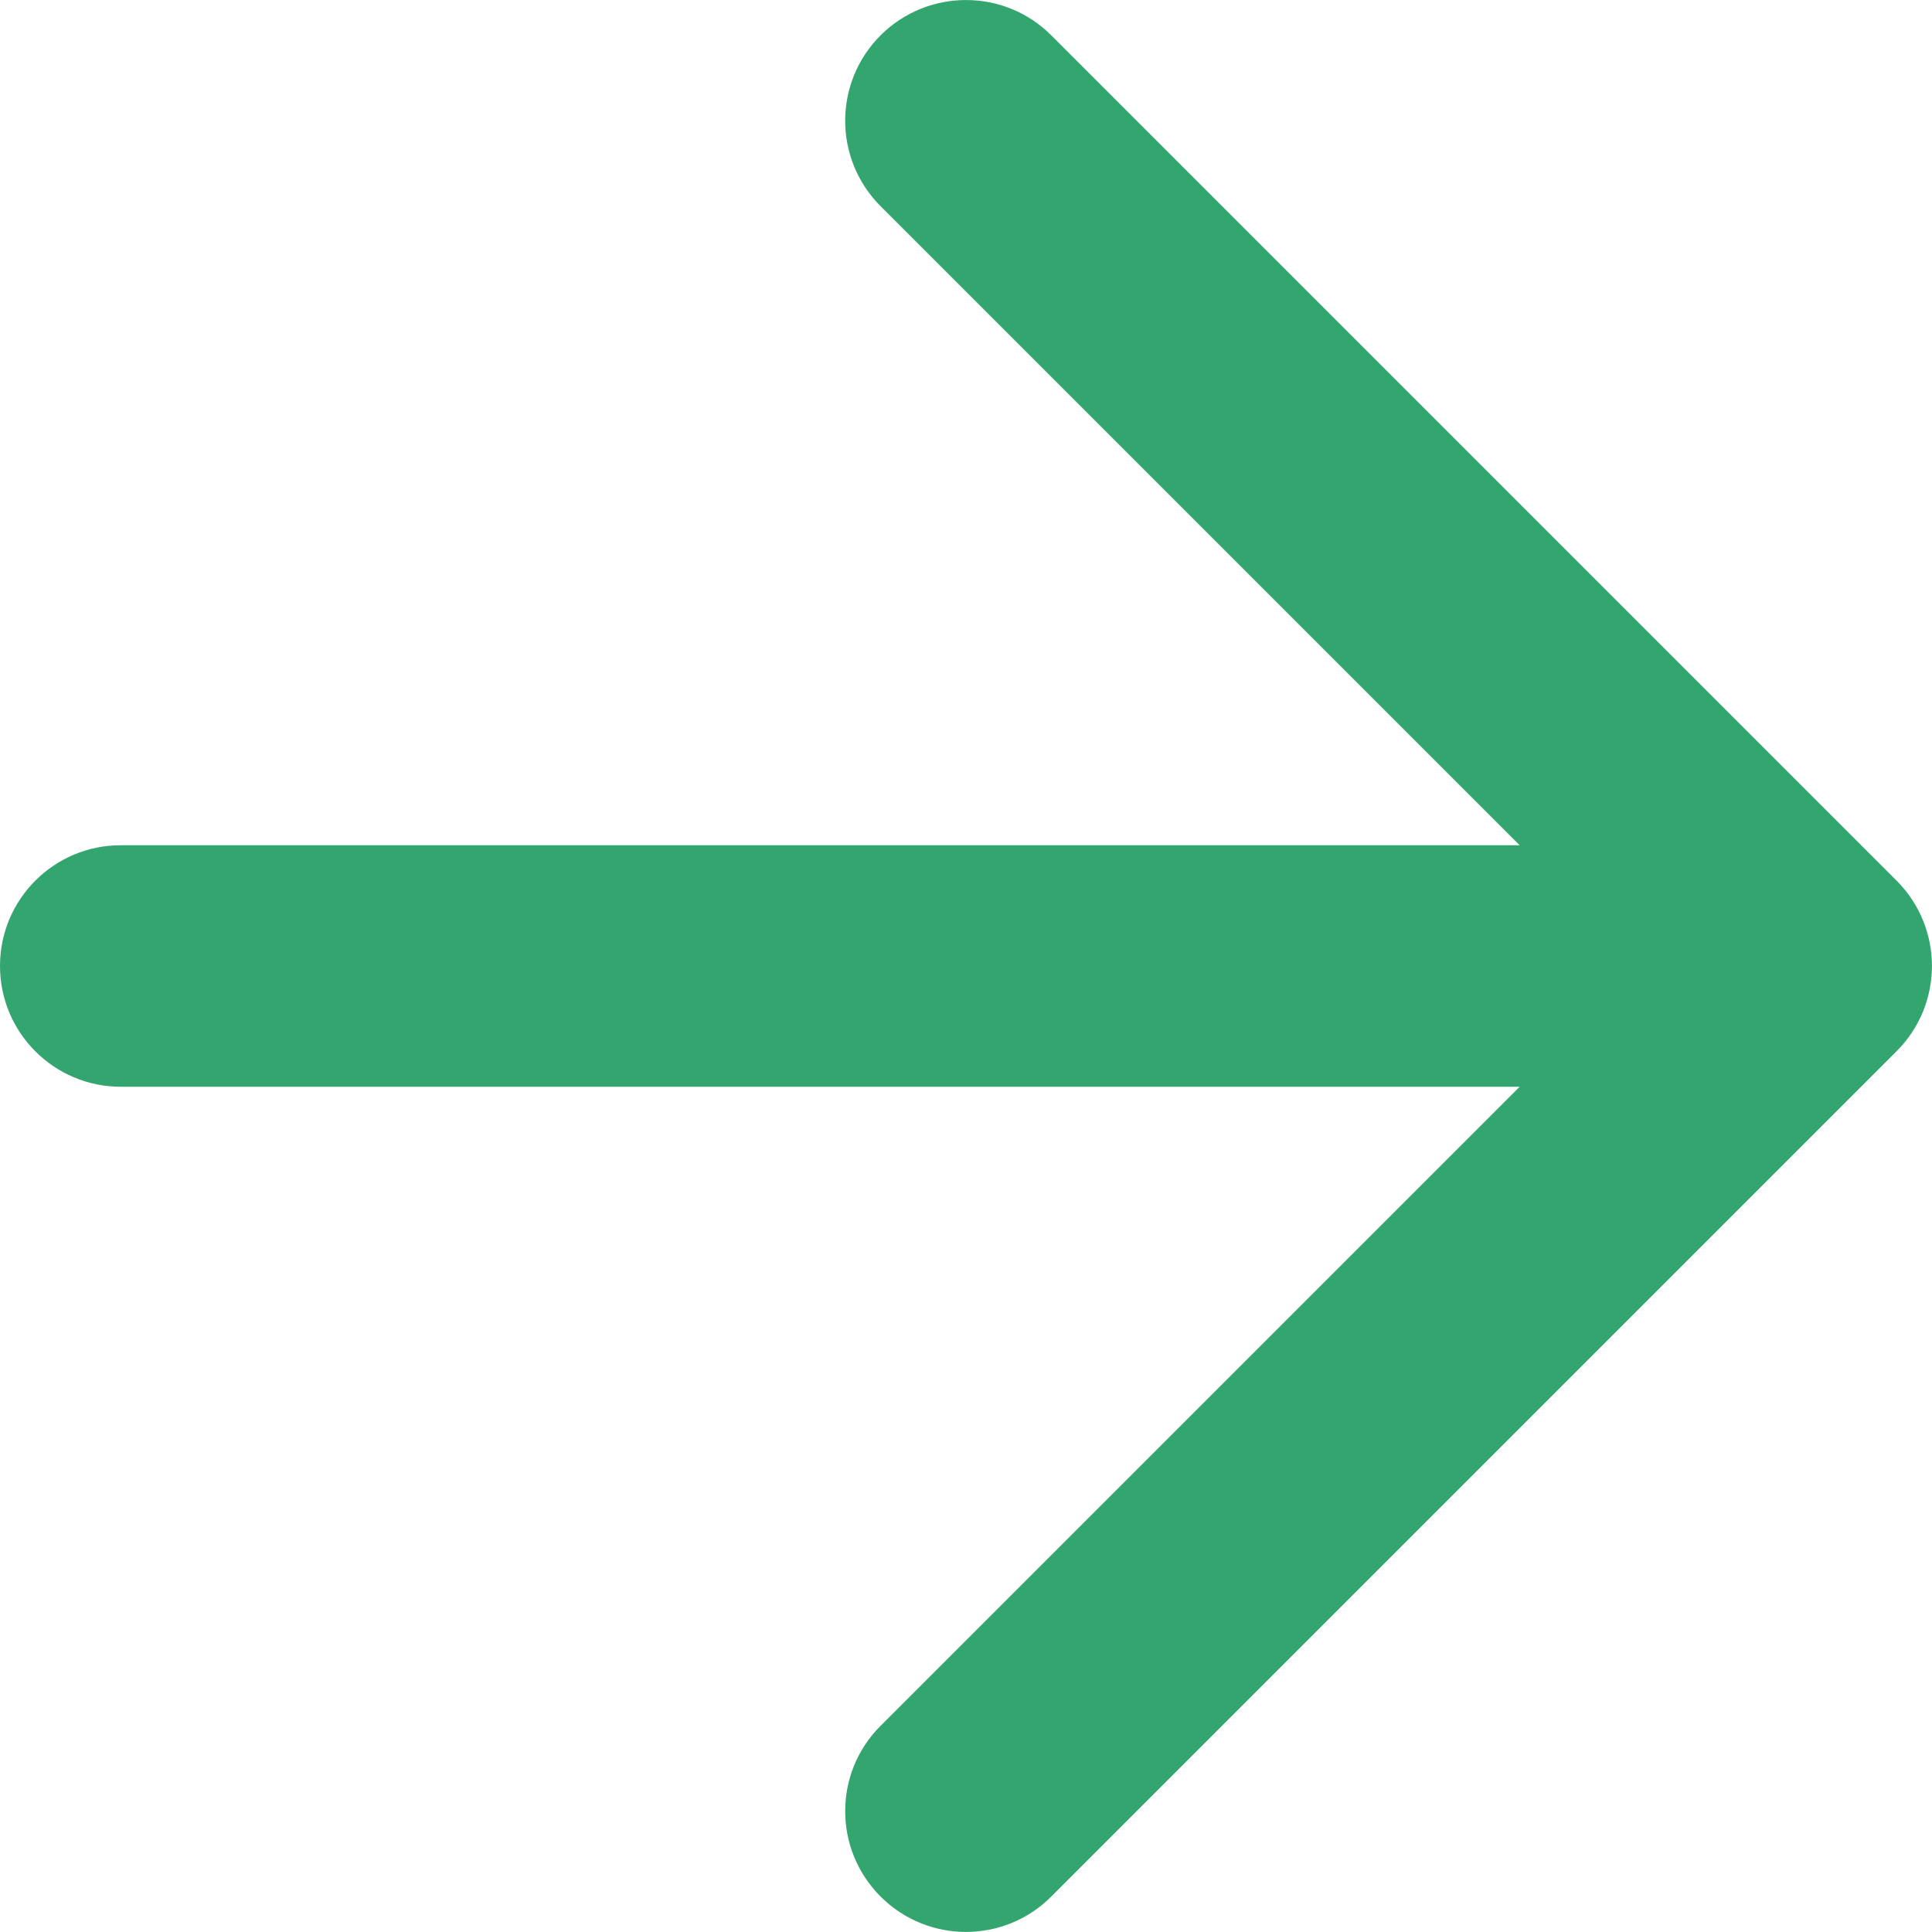 <svg width="14" height="14" viewBox="0 0 14 14" fill="none" xmlns="http://www.w3.org/2000/svg">
<path d="M7.618 0.256C7.277 -0.085 6.723 -0.085 6.381 0.256C6.039 0.598 6.039 1.152 6.381 1.494L11.012 6.125H0.875C0.392 6.125 0 6.516 0 7C0 7.483 0.392 7.875 0.875 7.875H11.012L6.381 12.506C6.039 12.847 6.039 13.401 6.381 13.743C6.723 14.085 7.277 14.085 7.618 13.743L13.743 7.618C14.085 7.277 14.085 6.723 13.743 6.381L7.618 0.256Z" fill="#008F4A" fill-opacity="0.8"/>
</svg>
